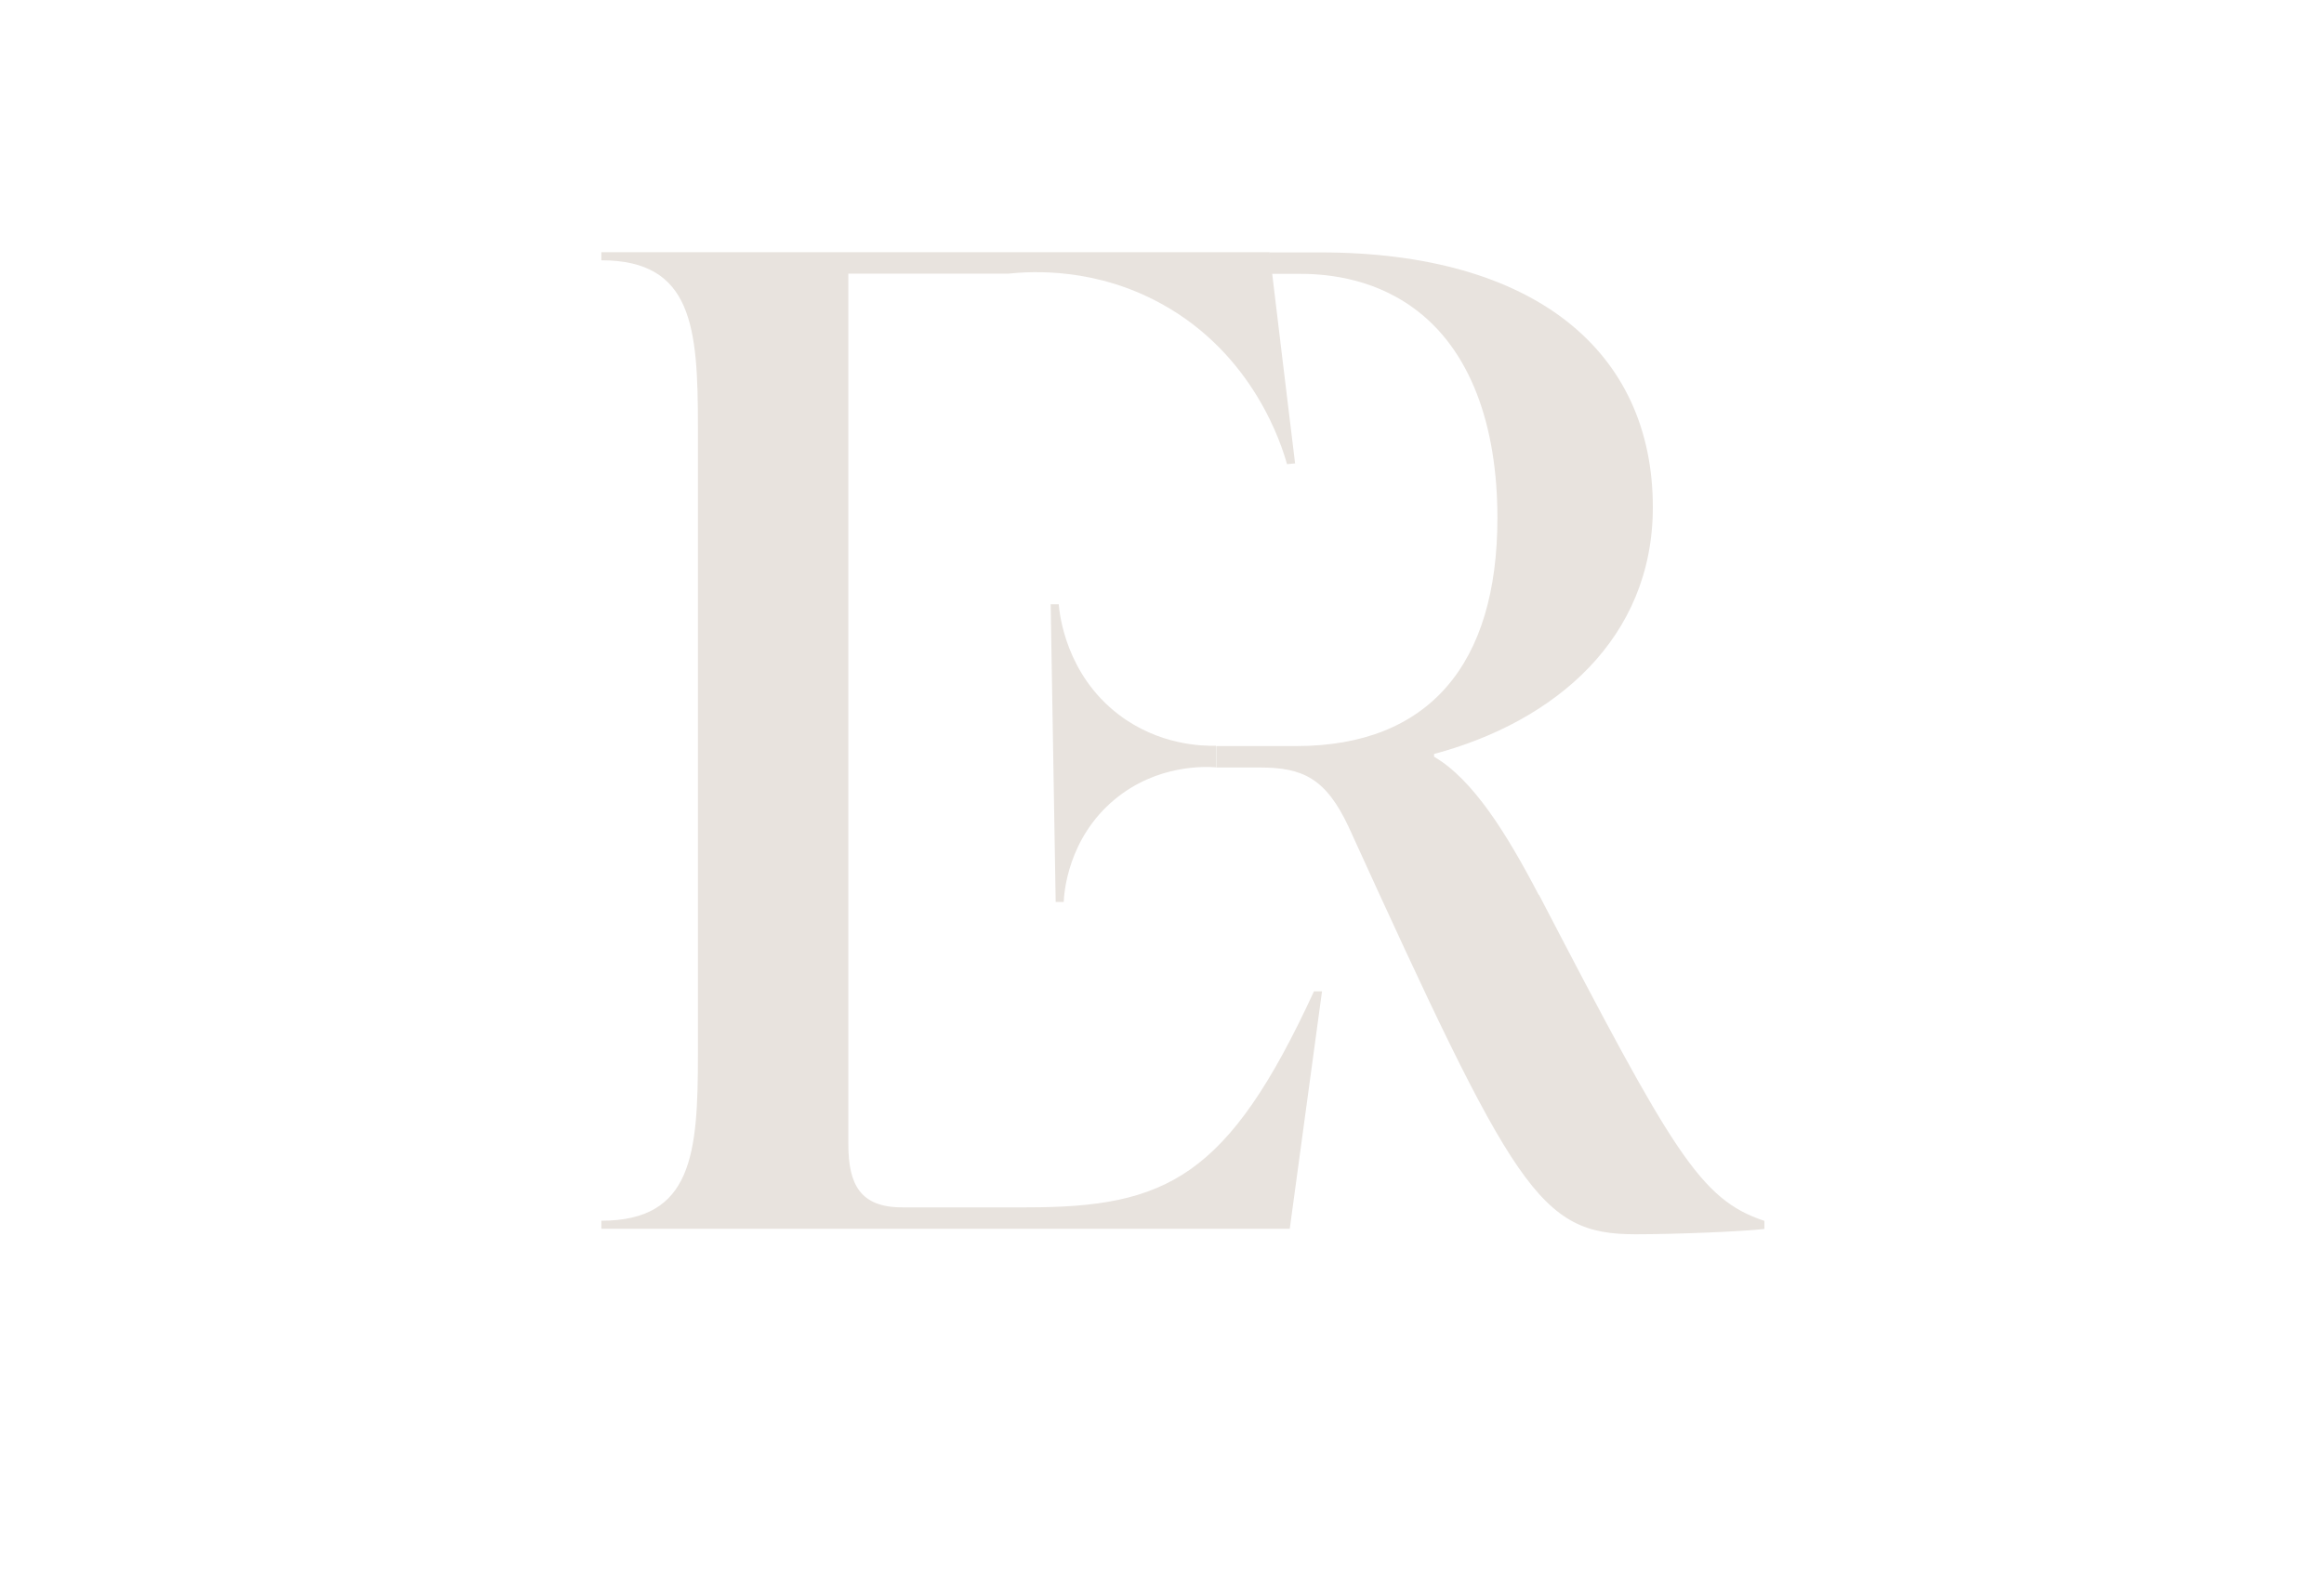 <svg viewBox="0 0 144.15 97.93" xmlns="http://www.w3.org/2000/svg" data-name="Layer 1" id="Layer_1">
  <defs>
    <style>
      .cls-1 {
        fill: #e8e3de;
      }
    </style>
  </defs>
  <path d="M81.5,61.51c-5.33,11.57-9.16,13.4-17.81,13.4h-7.74c-2.58,0-3.33-1.41-3.33-3.91V16.98h9.9c1.52-.16,5.44-.38,9.52,1.87,5.75,3.16,7.47,8.81,7.79,9.95.17-.02.34-.03.5-.05-.53-4.37-1.06-8.73-1.58-13.1h-41.45v.5c5.66,0,5.99,4.16,5.99,10.32v38.95c0,6.16-.33,10.32-5.99,10.32v.5h42.7l2-14.73h-.5Z" class="cls-1"></path>
  <path d="M75.42,47.61c-.63-.05-3.64-.2-6.28,1.99-2.91,2.42-3.14,5.81-3.16,6.36h-.5s-.31-18.47-.31-18.47h.5c.05.62.44,4.34,3.71,6.84,2.5,1.91,5.2,1.96,6.04,1.94,0,.44,0,.89,0,1.33ZM95.44,55.52c-2-3.83-4.08-7.16-6.49-8.57v-.17c7.49-2,13.57-7.16,13.57-15.31,0-9.66-7.32-15.81-20.64-15.81-1.04,0-2.08,0-3.13,0,.02.44.04.89.07,1.33.55,0,1.1,0,1.65,0,1.5-.01,4.49.15,7.19,2.11,3.54,2.56,5.22,7.27,5.22,13.04,0,9.07-4.25,14.15-12.48,14.15h-4.96c0,.44,0,.89,0,1.33h2.71c2.66,0,4.08.67,5.49,3.66,10.32,22.64,11.82,25.3,17.81,25.3,2.5,0,6.66-.17,7.99-.33v-.5c-4-1.33-5.66-4.24-13.98-20.23Z" class="cls-1"></path>
</svg>